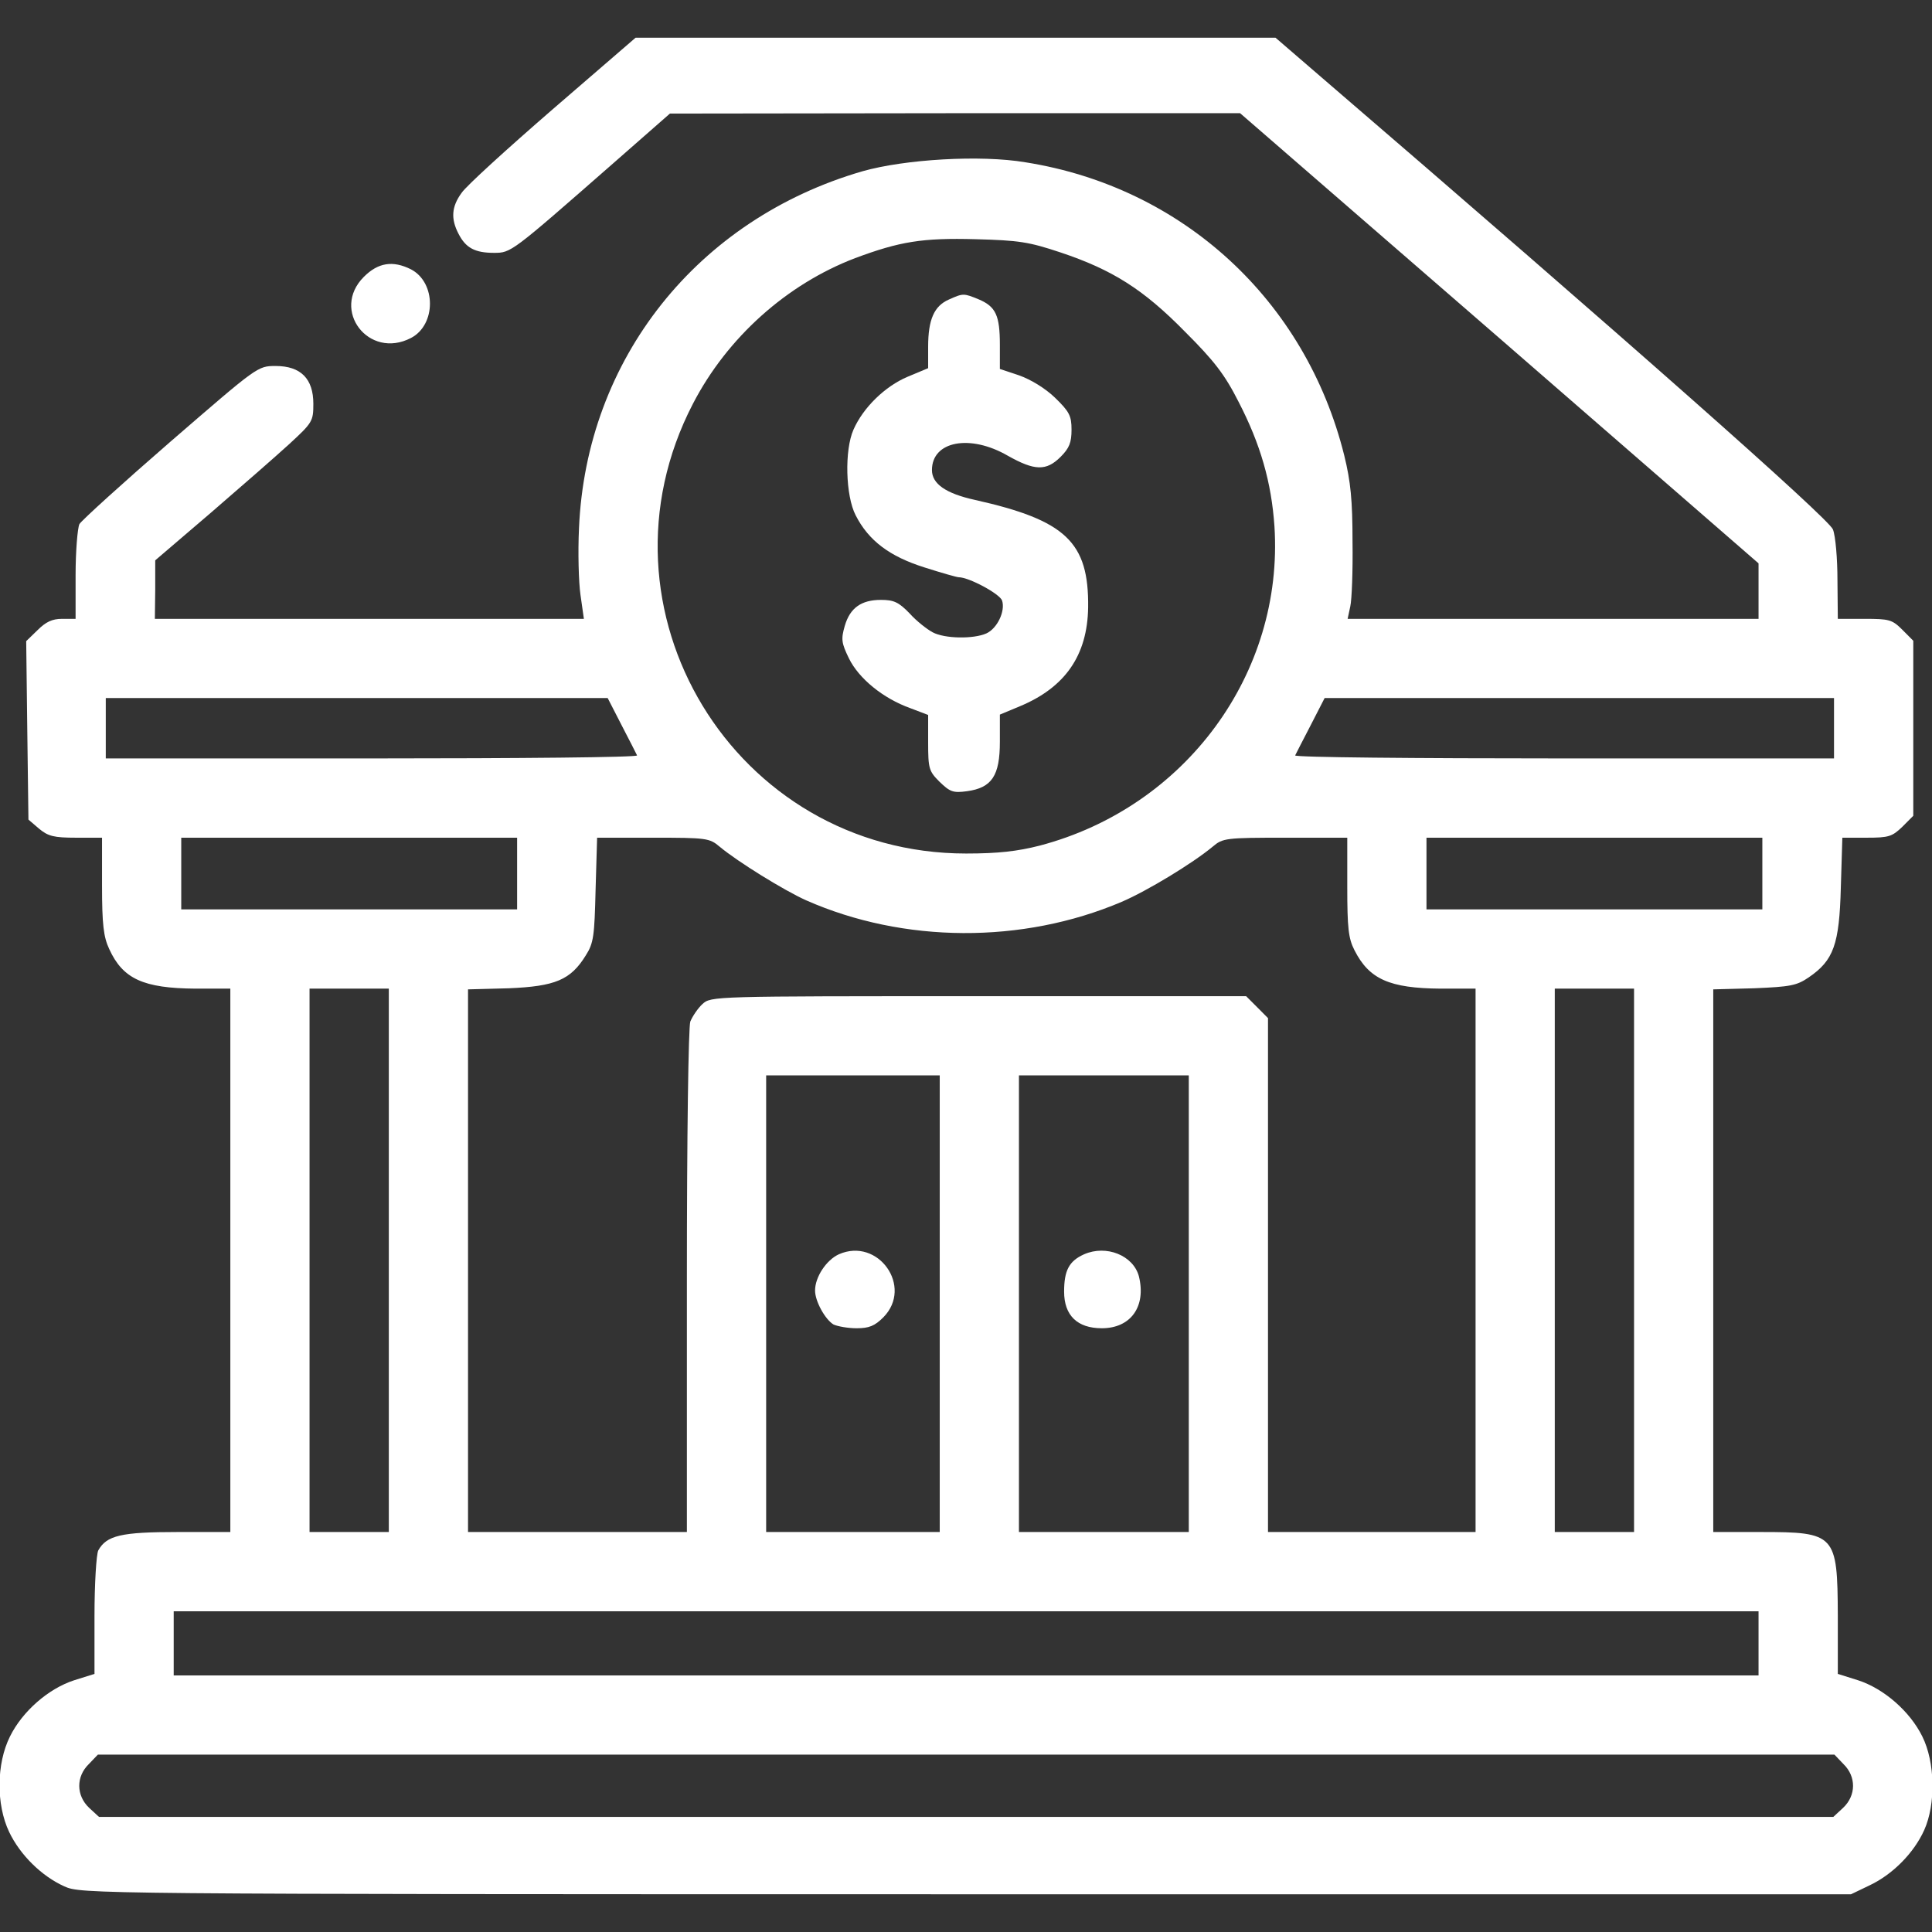 <svg width="32" height="32" viewBox="0 0 32 32" fill="none" xmlns="http://www.w3.org/2000/svg">
<rect x="0" y="0" width="32" height="32" fill="#333333" stroke="none"/>
<g clip-path="url(#clip0_7439_30935)">
<path d="M9.152 1.812C8.402 2.462 7.721 3.081 7.646 3.194C7.477 3.425 7.465 3.625 7.596 3.875C7.715 4.106 7.865 4.188 8.184 4.188C8.465 4.188 8.471 4.181 10.127 2.731L11.096 1.881L15.821 1.875H20.54L24.834 5.6L29.127 9.331V9.787V10.25H25.721H22.321L22.365 10.044C22.39 9.938 22.409 9.45 22.402 8.969C22.402 8.287 22.371 7.975 22.265 7.544C21.627 4.975 19.59 3.1 16.984 2.688C16.24 2.562 14.984 2.638 14.284 2.837C11.552 3.631 9.709 5.944 9.59 8.75C9.571 9.144 9.584 9.644 9.615 9.856L9.671 10.25H6.115H2.565L2.571 9.762V9.281L3.484 8.5C3.984 8.069 4.571 7.556 4.79 7.356C5.177 7 5.19 6.975 5.19 6.688C5.19 6.275 4.984 6.062 4.565 6.062C4.265 6.062 4.265 6.069 2.827 7.312C2.034 8 1.352 8.619 1.315 8.681C1.284 8.75 1.252 9.131 1.252 9.525V10.25H1.027C0.865 10.25 0.759 10.3 0.621 10.438L0.434 10.619L0.452 12.1L0.471 13.575L0.646 13.725C0.796 13.85 0.89 13.875 1.259 13.875H1.69V14.669C1.69 15.312 1.715 15.519 1.809 15.719C2.034 16.212 2.371 16.369 3.24 16.375H3.815V20.875V25.375H2.94C2.009 25.375 1.765 25.431 1.627 25.681C1.596 25.75 1.565 26.225 1.565 26.769V27.725L1.227 27.831C0.802 27.969 0.371 28.344 0.165 28.762C-0.06 29.212 -0.066 29.887 0.152 30.344C0.334 30.725 0.69 31.075 1.065 31.244C1.346 31.369 1.402 31.375 16.002 31.375H30.659L30.971 31.225C31.352 31.044 31.702 30.688 31.871 30.312C32.065 29.881 32.052 29.188 31.84 28.762C31.634 28.344 31.202 27.969 30.777 27.831L30.44 27.725V26.756C30.434 25.413 30.402 25.375 29.165 25.375H28.377V20.881V16.387L29.052 16.369C29.652 16.344 29.759 16.325 29.959 16.188C30.371 15.906 30.465 15.644 30.49 14.7L30.515 13.875H30.921C31.284 13.875 31.34 13.856 31.509 13.694L31.69 13.512V12.062V10.613L31.509 10.431C31.34 10.262 31.29 10.25 30.884 10.25H30.44L30.434 9.606C30.434 9.256 30.402 8.875 30.359 8.769C30.29 8.588 26.934 5.619 21.765 1.175L21.127 0.625H15.827H10.527L9.152 1.812ZM17.565 4.181C18.427 4.469 18.94 4.794 19.627 5.494C20.109 5.975 20.284 6.2 20.515 6.656C20.877 7.356 21.059 7.987 21.109 8.719C21.265 11.15 19.64 13.369 17.221 14.006C16.852 14.1 16.534 14.137 16.002 14.137C12.165 14.137 9.709 10.094 11.477 6.688C12.046 5.588 13.034 4.706 14.165 4.275C14.902 4 15.277 3.938 16.159 3.962C16.877 3.981 17.04 4.006 17.565 4.181ZM10.296 12.012C10.427 12.262 10.54 12.488 10.552 12.512C10.565 12.544 8.59 12.562 6.165 12.562H1.752V12.062V11.562H5.909H10.065L10.296 12.012ZM30.377 12.062V12.562H25.902C23.44 12.562 21.44 12.544 21.452 12.512C21.465 12.488 21.577 12.262 21.709 12.012L21.94 11.562H26.159H30.377V12.062ZM8.565 14.469V15.062H5.784H3.002V14.469V13.875H5.784H8.565V14.469ZM11.921 14.025C12.221 14.275 12.99 14.75 13.352 14.912C14.965 15.625 16.934 15.637 18.577 14.938C19.002 14.756 19.752 14.3 20.084 14.025C20.252 13.881 20.302 13.875 21.29 13.875H22.315V14.688C22.315 15.369 22.334 15.544 22.434 15.738C22.677 16.219 23.015 16.369 23.865 16.375H24.44V20.875V25.375H22.721H21.002V21.119V16.863L20.821 16.681L20.64 16.5H16.209C11.796 16.5 11.777 16.5 11.634 16.631C11.559 16.7 11.471 16.831 11.434 16.919C11.402 17.006 11.377 18.788 11.377 21.225V25.375H9.565H7.752V20.881V16.387L8.427 16.369C9.196 16.337 9.452 16.231 9.702 15.825C9.834 15.619 9.846 15.5 9.865 14.731L9.89 13.875H10.815C11.702 13.875 11.752 13.881 11.921 14.025ZM29.19 14.469V15.062H26.409H23.627V14.469V13.875H26.409H29.19V14.469ZM6.44 20.875V25.375H5.784H5.127V20.875V16.375H5.784H6.44V20.875ZM27.065 20.875V25.375H26.409H25.752V20.875V16.375H26.409H27.065V20.875ZM15.565 21.594V25.375H14.127H12.69V21.594V17.812H14.127H15.565V21.594ZM19.69 21.594V25.375H18.284H16.877V21.594V17.812H18.284H19.69V21.594ZM29.127 27.219V27.75H16.002H2.877V27.219V26.688H16.002H29.127V27.219ZM30.534 29.219C30.746 29.425 30.746 29.738 30.527 29.944L30.365 30.094H16.002H1.64L1.477 29.944C1.259 29.738 1.259 29.425 1.471 29.219L1.621 29.062H16.002H30.384L30.534 29.219Z" fill="white"/>
<path d="M15.717 4.961C15.473 5.067 15.373 5.292 15.373 5.742V6.098L15.029 6.242C14.661 6.398 14.298 6.748 14.136 7.117C13.986 7.455 14.004 8.211 14.173 8.536C14.386 8.955 14.736 9.217 15.311 9.398C15.586 9.486 15.848 9.561 15.879 9.561C16.048 9.561 16.561 9.836 16.598 9.948C16.654 10.123 16.517 10.411 16.336 10.492C16.123 10.586 15.648 10.58 15.448 10.473C15.354 10.423 15.179 10.286 15.067 10.161C14.886 9.973 14.804 9.936 14.592 9.936C14.267 9.936 14.079 10.067 13.992 10.367C13.929 10.586 13.936 10.648 14.061 10.905C14.223 11.236 14.623 11.567 15.079 11.73L15.373 11.842V12.298C15.373 12.73 15.386 12.773 15.561 12.948C15.736 13.117 15.786 13.136 16.017 13.105C16.429 13.048 16.561 12.848 16.561 12.286V11.836L16.892 11.698C17.642 11.386 18.011 10.855 18.023 10.061C18.036 8.98 17.654 8.617 16.148 8.28C15.661 8.173 15.436 8.011 15.436 7.786C15.436 7.305 16.067 7.186 16.692 7.548C17.136 7.798 17.329 7.805 17.567 7.567C17.711 7.423 17.748 7.33 17.748 7.117C17.748 6.886 17.711 6.817 17.473 6.586C17.311 6.43 17.073 6.286 16.879 6.217L16.561 6.111V5.711C16.561 5.223 16.492 5.08 16.217 4.961C15.961 4.855 15.954 4.855 15.717 4.961Z" fill="white"/>
<path d="M13.894 20.775C13.688 20.869 13.5 21.15 13.5 21.375C13.5 21.556 13.669 21.856 13.806 21.938C13.875 21.969 14.044 22 14.188 22C14.394 22 14.488 21.962 14.631 21.819C15.131 21.312 14.544 20.488 13.894 20.775Z" fill="white"/>
<path d="M17.956 20.775C17.706 20.887 17.625 21.044 17.625 21.394C17.625 21.788 17.844 22 18.25 22C18.731 22 18.988 21.637 18.863 21.137C18.769 20.794 18.325 20.613 17.956 20.775Z" fill="white"/>
<path d="M6.026 4.586C5.476 5.136 6.107 5.961 6.807 5.598C7.226 5.38 7.226 4.68 6.807 4.461C6.507 4.311 6.263 4.348 6.026 4.586Z" fill="white"/>
</g>
<defs>
<clipPath id="clip0_7439_30935">
<rect width="32" height="32" fill="white"/>
</clipPath>
</defs>
</svg>
